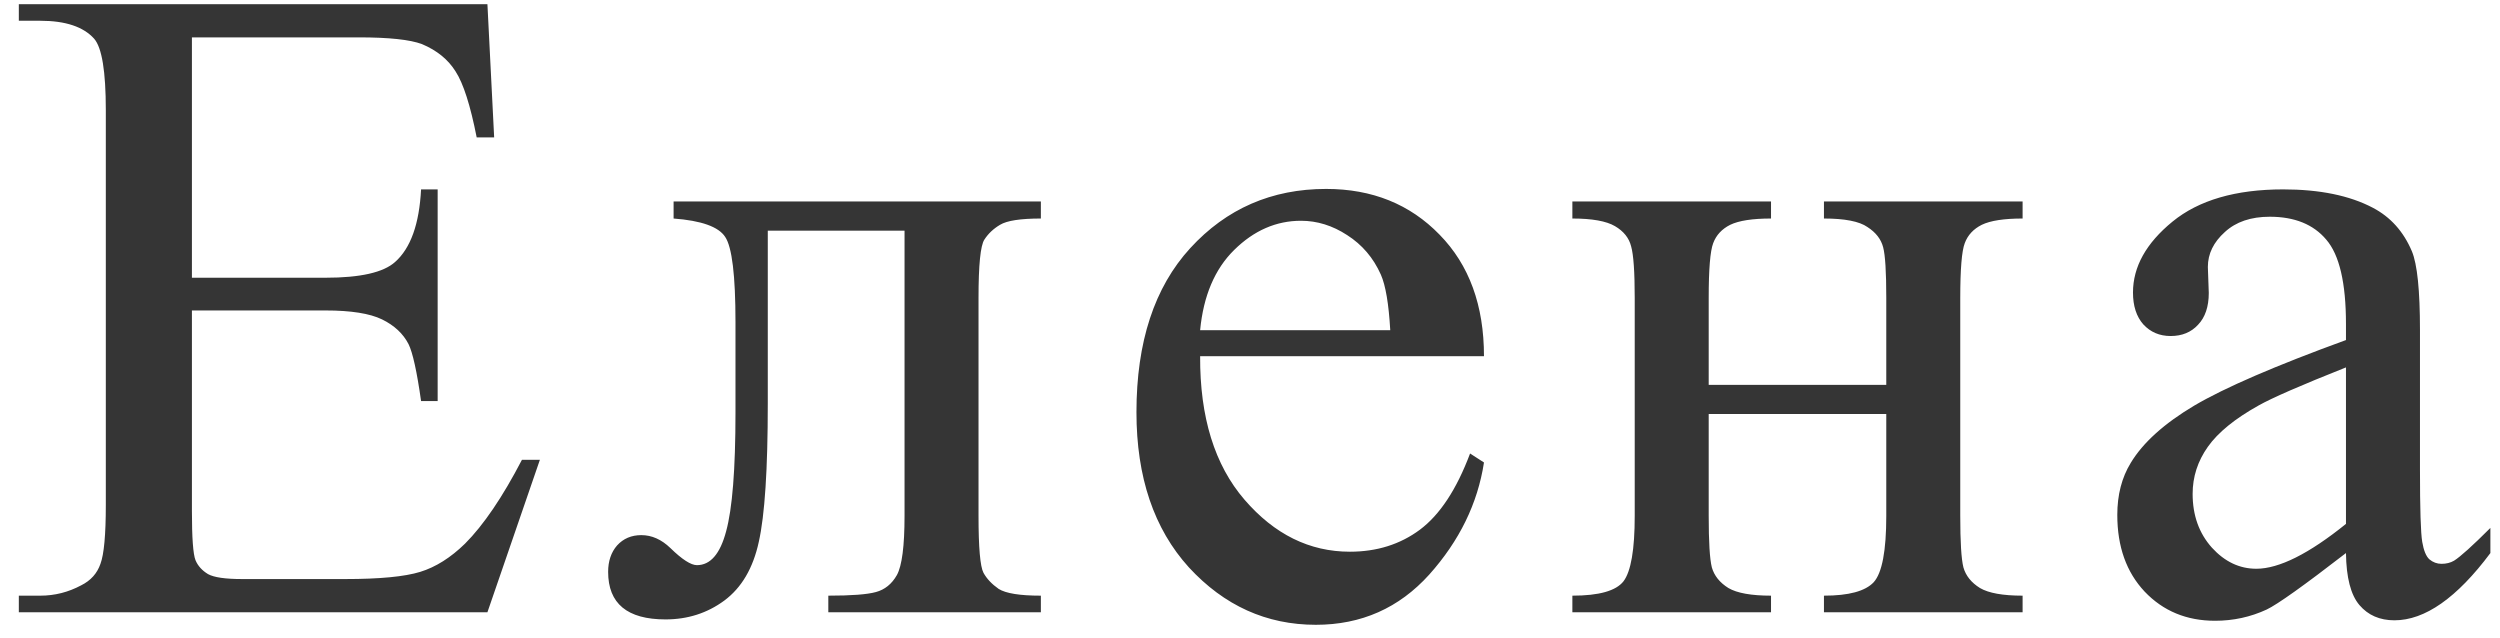 <?xml version="1.0" encoding="UTF-8"?> <svg xmlns="http://www.w3.org/2000/svg" width="98" height="25" viewBox="0 0 98 25" fill="none"> <path d="M7.523 1.465V10.887H12.762C14.121 10.887 15.029 10.682 15.486 10.271C16.096 9.732 16.436 8.783 16.506 7.424H17.156V15.721H16.506C16.342 14.56 16.178 13.816 16.014 13.488C15.803 13.078 15.457 12.756 14.977 12.521C14.496 12.287 13.758 12.17 12.762 12.17H7.523V20.027C7.523 21.082 7.57 21.727 7.664 21.961C7.758 22.184 7.922 22.365 8.156 22.506C8.391 22.635 8.836 22.699 9.492 22.699H13.535C14.883 22.699 15.861 22.605 16.471 22.418C17.08 22.23 17.666 21.861 18.229 21.311C18.955 20.584 19.699 19.488 20.461 18.023H21.164L19.107 24H0.738V23.35H1.582C2.145 23.35 2.678 23.215 3.182 22.945C3.557 22.758 3.809 22.477 3.938 22.102C4.078 21.727 4.148 20.959 4.148 19.799V4.312C4.148 2.801 3.996 1.869 3.691 1.518C3.27 1.049 2.566 0.814 1.582 0.814H0.738V0.164H19.107L19.371 5.385H18.686C18.439 4.131 18.164 3.27 17.859 2.801C17.566 2.332 17.127 1.975 16.541 1.729C16.072 1.553 15.246 1.465 14.062 1.465H7.523ZM26.405 7.898H40.802V8.566C40.005 8.566 39.472 8.648 39.202 8.812C38.944 8.965 38.739 9.158 38.587 9.393C38.434 9.627 38.358 10.389 38.358 11.678V20.221C38.358 21.463 38.423 22.207 38.552 22.453C38.681 22.688 38.88 22.898 39.149 23.086C39.431 23.262 39.981 23.35 40.802 23.35V24H32.47V23.35C33.372 23.35 33.993 23.303 34.333 23.209C34.684 23.115 34.96 22.893 35.159 22.541C35.358 22.178 35.458 21.404 35.458 20.221V9.041H30.097V15.826C30.097 18.393 29.979 20.197 29.745 21.24C29.522 22.271 29.071 23.039 28.392 23.543C27.724 24.035 26.956 24.281 26.089 24.281C24.589 24.281 23.839 23.66 23.839 22.418C23.839 21.996 23.956 21.65 24.19 21.381C24.436 21.111 24.753 20.977 25.14 20.977C25.55 20.977 25.93 21.146 26.282 21.486C26.739 21.932 27.085 22.154 27.319 22.154C27.847 22.154 28.227 21.715 28.462 20.836C28.708 19.945 28.831 18.393 28.831 16.178V12.627C28.831 10.799 28.696 9.686 28.427 9.287C28.169 8.889 27.495 8.648 26.405 8.566V7.898ZM47.045 13.963C47.033 16.354 47.613 18.229 48.785 19.588C49.957 20.947 51.334 21.627 52.916 21.627C53.971 21.627 54.885 21.34 55.658 20.766C56.443 20.18 57.099 19.184 57.627 17.777L58.172 18.129C57.925 19.734 57.211 21.199 56.027 22.523C54.843 23.836 53.361 24.492 51.58 24.492C49.646 24.492 47.988 23.742 46.605 22.242C45.234 20.73 44.549 18.703 44.549 16.16C44.549 13.406 45.252 11.262 46.658 9.727C48.076 8.18 49.851 7.406 51.984 7.406C53.789 7.406 55.271 8.004 56.431 9.199C57.592 10.383 58.172 11.971 58.172 13.963H47.045ZM47.045 12.943H54.498C54.439 11.912 54.316 11.185 54.129 10.764C53.836 10.107 53.396 9.592 52.81 9.217C52.236 8.842 51.633 8.654 51 8.654C50.027 8.654 49.154 9.035 48.381 9.797C47.619 10.547 47.174 11.596 47.045 12.943ZM66.981 15.088H73.942V11.678C73.942 10.658 73.901 9.996 73.819 9.691C73.737 9.375 73.532 9.111 73.204 8.9C72.887 8.678 72.319 8.566 71.499 8.566V7.898H79.286V8.566C78.559 8.566 78.026 8.648 77.686 8.812C77.358 8.977 77.135 9.217 77.018 9.533C76.901 9.838 76.842 10.553 76.842 11.678V20.221C76.842 21.24 76.883 21.914 76.966 22.242C77.059 22.57 77.276 22.84 77.616 23.051C77.956 23.25 78.512 23.35 79.286 23.35V24H71.499V23.35C72.471 23.35 73.122 23.174 73.45 22.822C73.778 22.459 73.942 21.592 73.942 20.221V16.23H66.981V20.221C66.981 21.24 67.022 21.914 67.104 22.242C67.198 22.57 67.415 22.84 67.754 23.051C68.094 23.25 68.651 23.35 69.424 23.35V24H61.637V23.35C62.68 23.35 63.348 23.162 63.641 22.787C63.934 22.4 64.081 21.545 64.081 20.221V11.678C64.081 10.658 64.034 9.984 63.94 9.656C63.858 9.328 63.647 9.064 63.307 8.865C62.967 8.666 62.411 8.566 61.637 8.566V7.898H69.424V8.566C68.698 8.566 68.165 8.648 67.825 8.812C67.497 8.977 67.274 9.217 67.157 9.533C67.04 9.838 66.981 10.553 66.981 11.678V15.088ZM91.962 21.68C90.31 22.957 89.273 23.695 88.851 23.895C88.218 24.188 87.544 24.334 86.83 24.334C85.716 24.334 84.796 23.953 84.07 23.191C83.355 22.43 82.998 21.428 82.998 20.186C82.998 19.4 83.173 18.721 83.525 18.146C84.005 17.35 84.837 16.6 86.021 15.896C87.216 15.193 89.197 14.338 91.962 13.33V12.697C91.962 11.092 91.705 9.99 91.189 9.393C90.685 8.795 89.947 8.496 88.974 8.496C88.236 8.496 87.65 8.695 87.216 9.094C86.771 9.492 86.548 9.949 86.548 10.465L86.584 11.484C86.584 12.023 86.443 12.44 86.162 12.732C85.892 13.025 85.535 13.172 85.089 13.172C84.656 13.172 84.298 13.02 84.017 12.715C83.748 12.41 83.613 11.994 83.613 11.467C83.613 10.459 84.128 9.533 85.16 8.689C86.191 7.846 87.638 7.424 89.501 7.424C90.931 7.424 92.103 7.664 93.017 8.145C93.709 8.508 94.218 9.076 94.546 9.85C94.757 10.354 94.863 11.385 94.863 12.943V18.41C94.863 19.945 94.892 20.889 94.951 21.24C95.009 21.58 95.103 21.809 95.232 21.926C95.373 22.043 95.531 22.102 95.707 22.102C95.894 22.102 96.058 22.061 96.199 21.979C96.445 21.826 96.919 21.398 97.623 20.695V21.68C96.31 23.438 95.056 24.316 93.861 24.316C93.287 24.316 92.83 24.117 92.49 23.719C92.15 23.32 91.974 22.641 91.962 21.68ZM91.962 20.537V14.402C90.193 15.105 89.05 15.604 88.535 15.896C87.609 16.412 86.947 16.951 86.548 17.514C86.15 18.076 85.951 18.691 85.951 19.359C85.951 20.203 86.203 20.906 86.707 21.469C87.21 22.02 87.791 22.295 88.447 22.295C89.337 22.295 90.509 21.709 91.962 20.537Z" fill="#353535"></path> </svg> 
